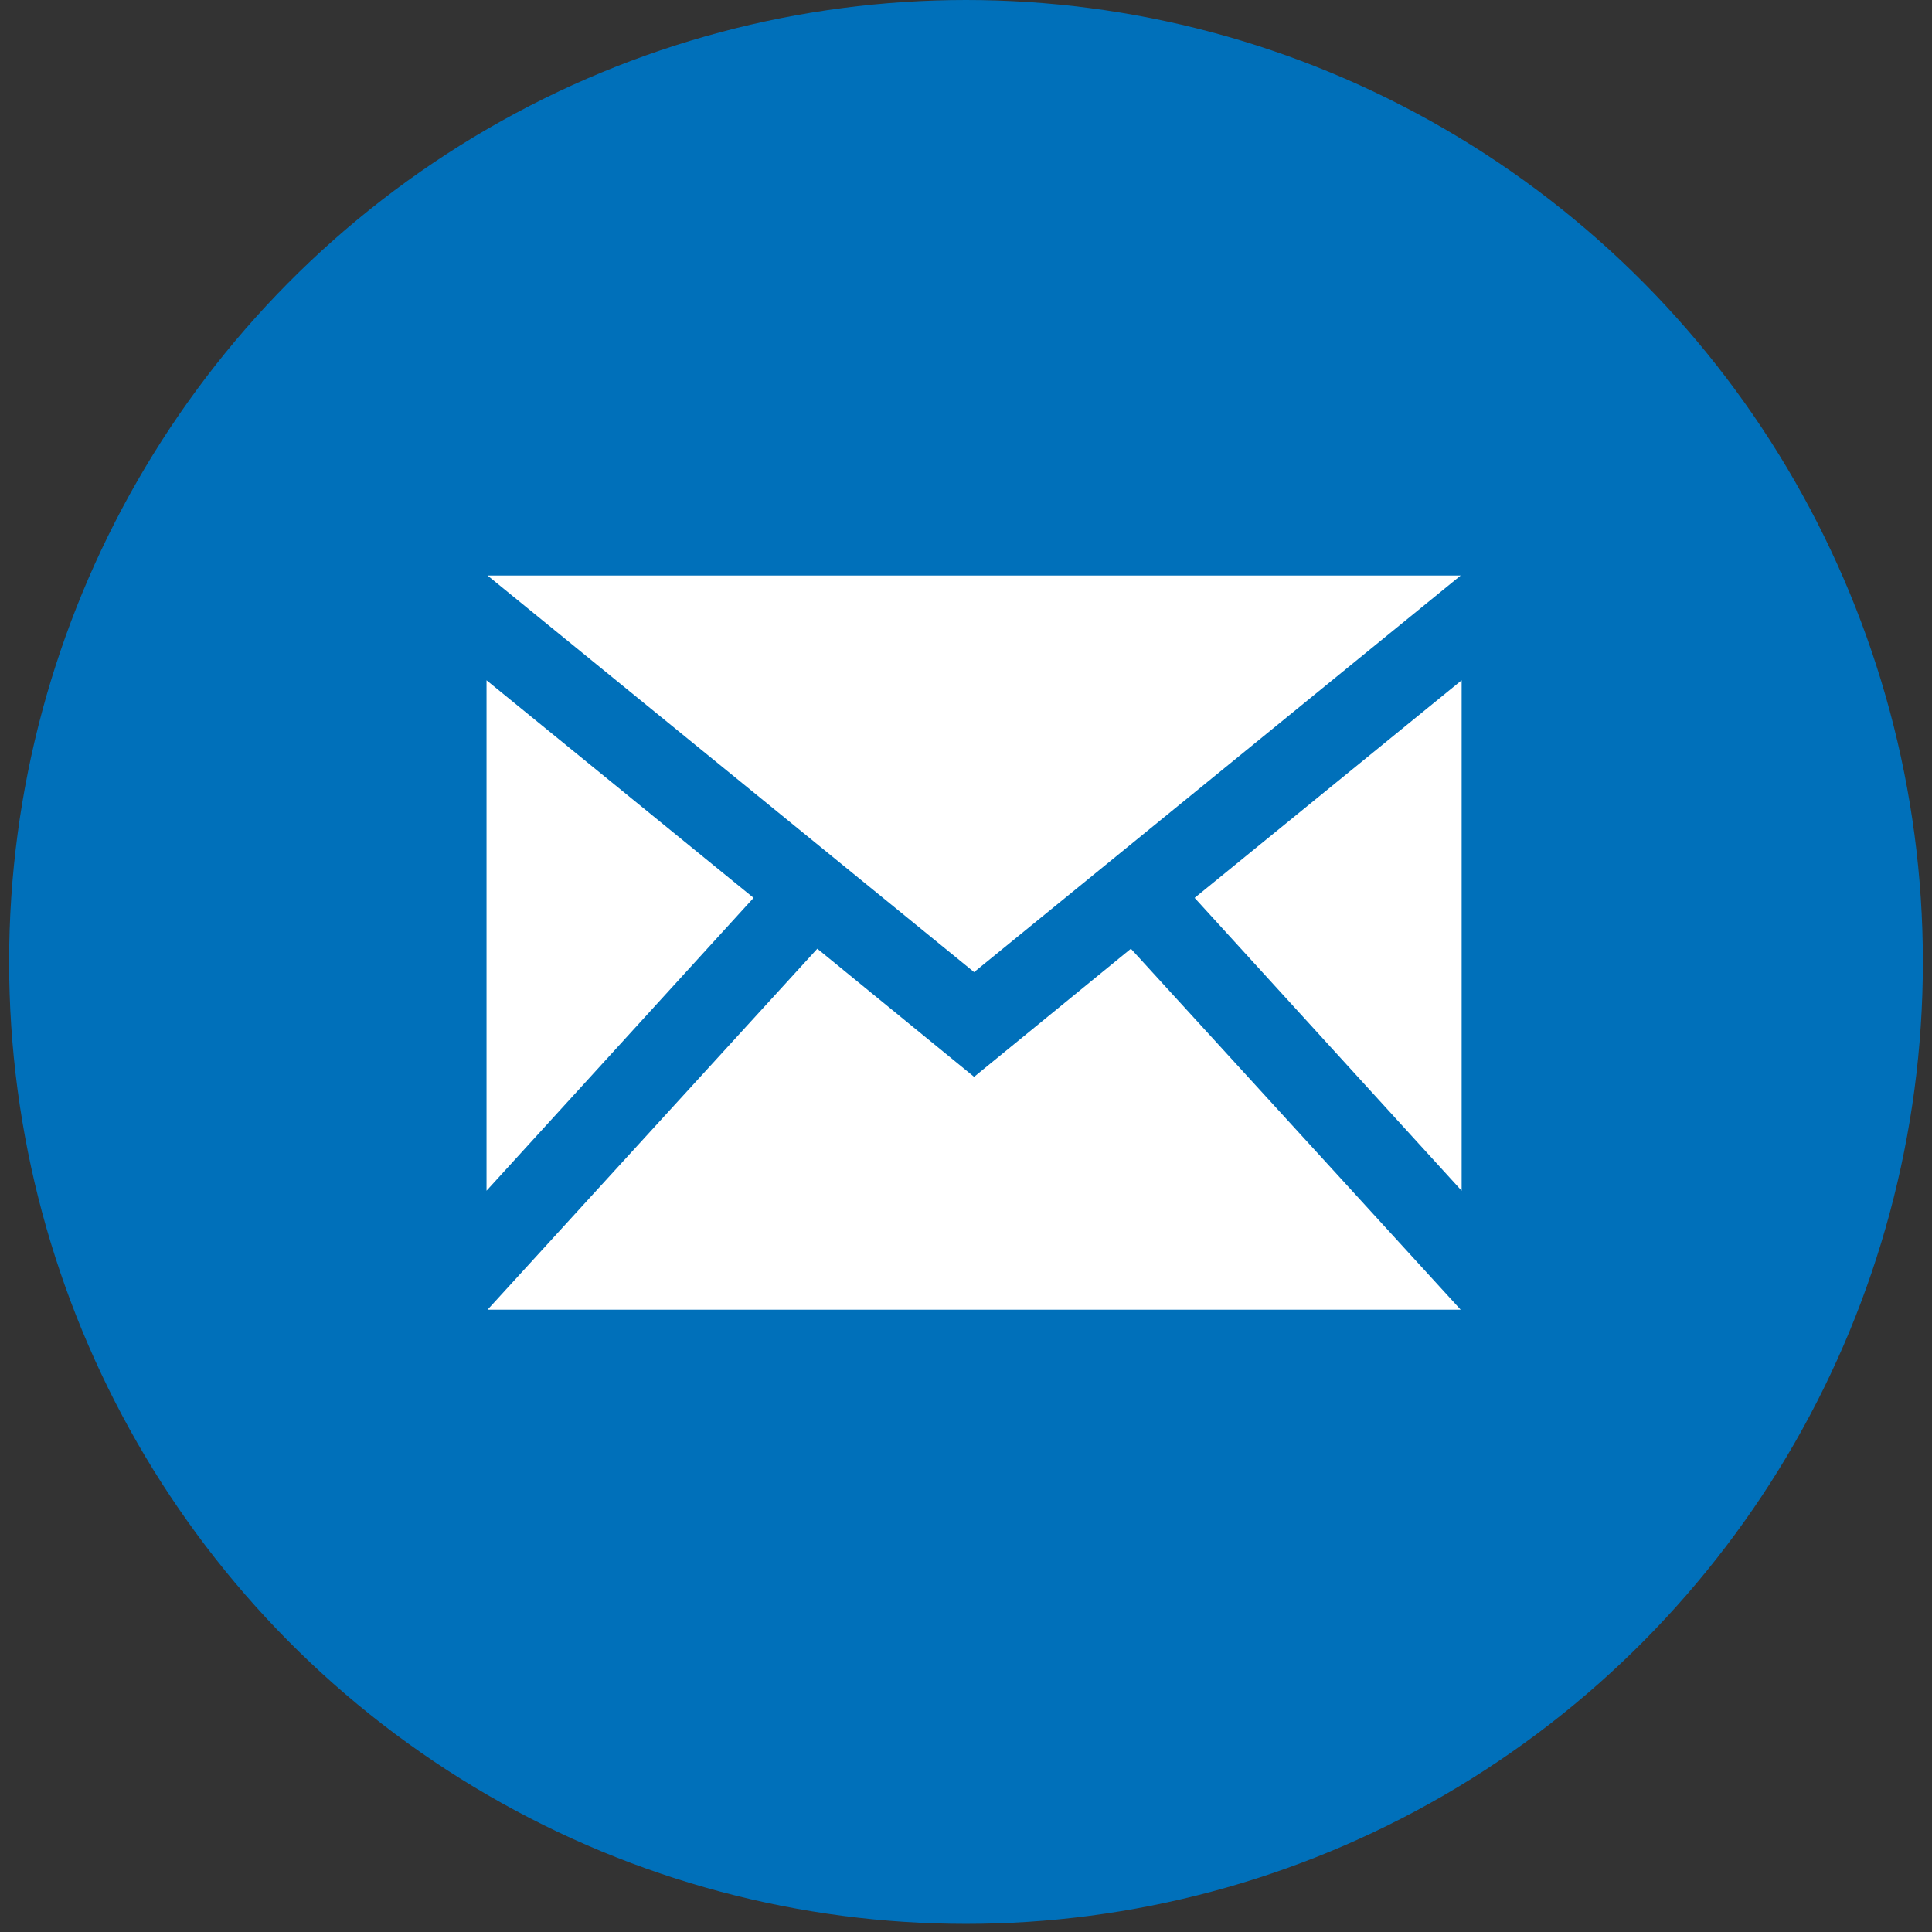 <?xml version="1.0" encoding="utf-8"?>
<svg xmlns="http://www.w3.org/2000/svg" width="57" height="57" viewBox="0 0 57 57">
    <rect x="0" y="0" width="57" height="57" fill="#333333" stroke="none"/>
    <g fill="none" fill-rule="nonzero">
        <ellipse cx="28.5" cy="28.38" fill="#0070BA" rx="28.231" ry="28.38"/>
        <path fill="#FFF" d="M28.739 28.68l-14.355-11.7h28.71l-14.355 11.7zm-6.506-2.19l-7.879-6.42v15.06l7.879-8.64zm13.012 0l7.878 8.64V20.07l-7.878 6.42zm-1.88 1.5l-4.626 3.78-4.626-3.78-9.729 10.65h28.71l-9.73-10.65z"/>
    </g>
</svg>
